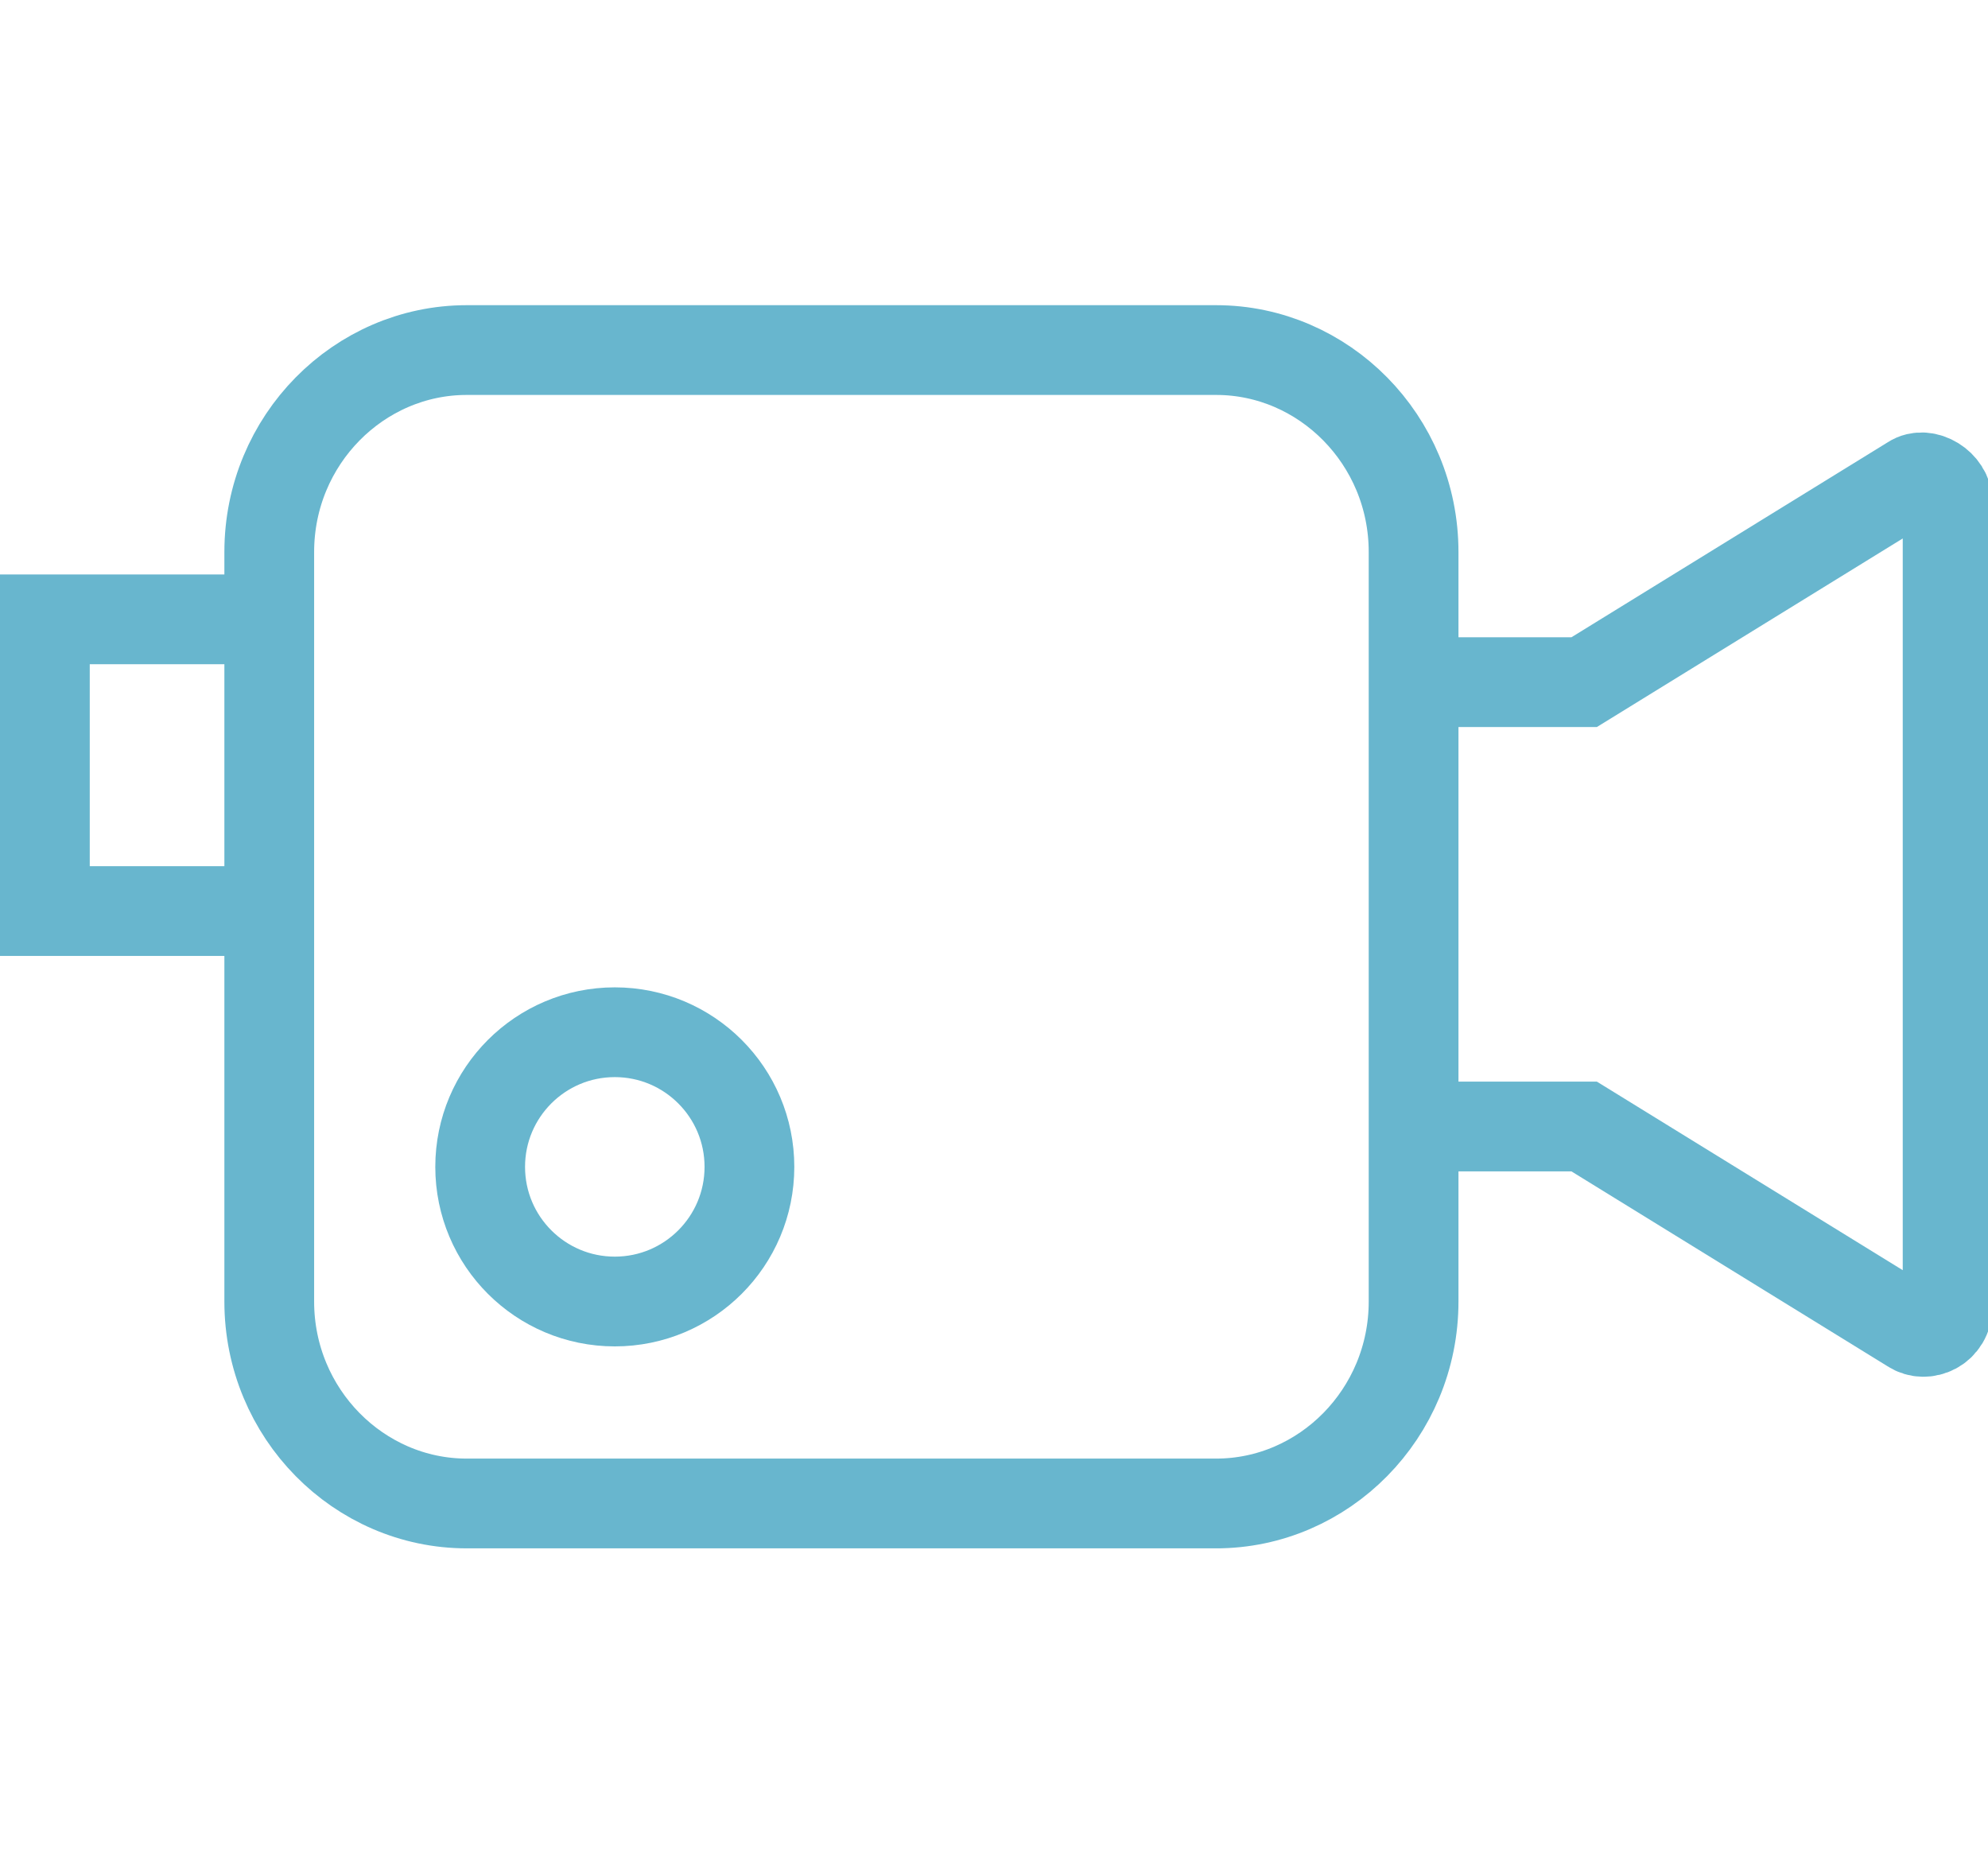 <?xml version="1.0" encoding="UTF-8"?>
<svg xmlns="http://www.w3.org/2000/svg" version="1.1" viewBox="0 0 44.3 41.2">
  <defs>
    <style>
      .cls-1 {
        fill: none;
        stroke: #68b6ce;
        stroke-miterlimit: 10;
        stroke-width: 2px;
      }
    </style>
  </defs>
  <!-- Generator: Adobe Illustrator 28.7.1, SVG Export Plug-In . SVG Version: 1.2.0 Build 142)  -->
  <g>
    <g id="_レイヤー_2">
      <g id="design">
        <g>
          <g>
            <path class="cls-1" d="M27.2,33.5H10.4c-2.4,0-4.4-2-4.4-4.5V12.3c0-2.5,2-4.5,4.4-4.5h16.7c2.4,0,4.4,2,4.4,4.5v16.7c0,2.5-2,4.5-4.4,4.5Z"/>
            <path class="cls-1" d="M31.9,25.1h3.4l7.3,4.5c.3.2.8,0,.8-.5V11.2c0-.4-.5-.7-.8-.5l-7.3,4.5h-3.4"/>
            <polyline class="cls-1" points="5.9 20.3 1 20.3 1 13.8 5.9 13.8"/>
          </g>
          <circle class="cls-1" cx="13.7" cy="26" r="3"/>
        </g>
      </g>
    </g>
  </g>
</svg>